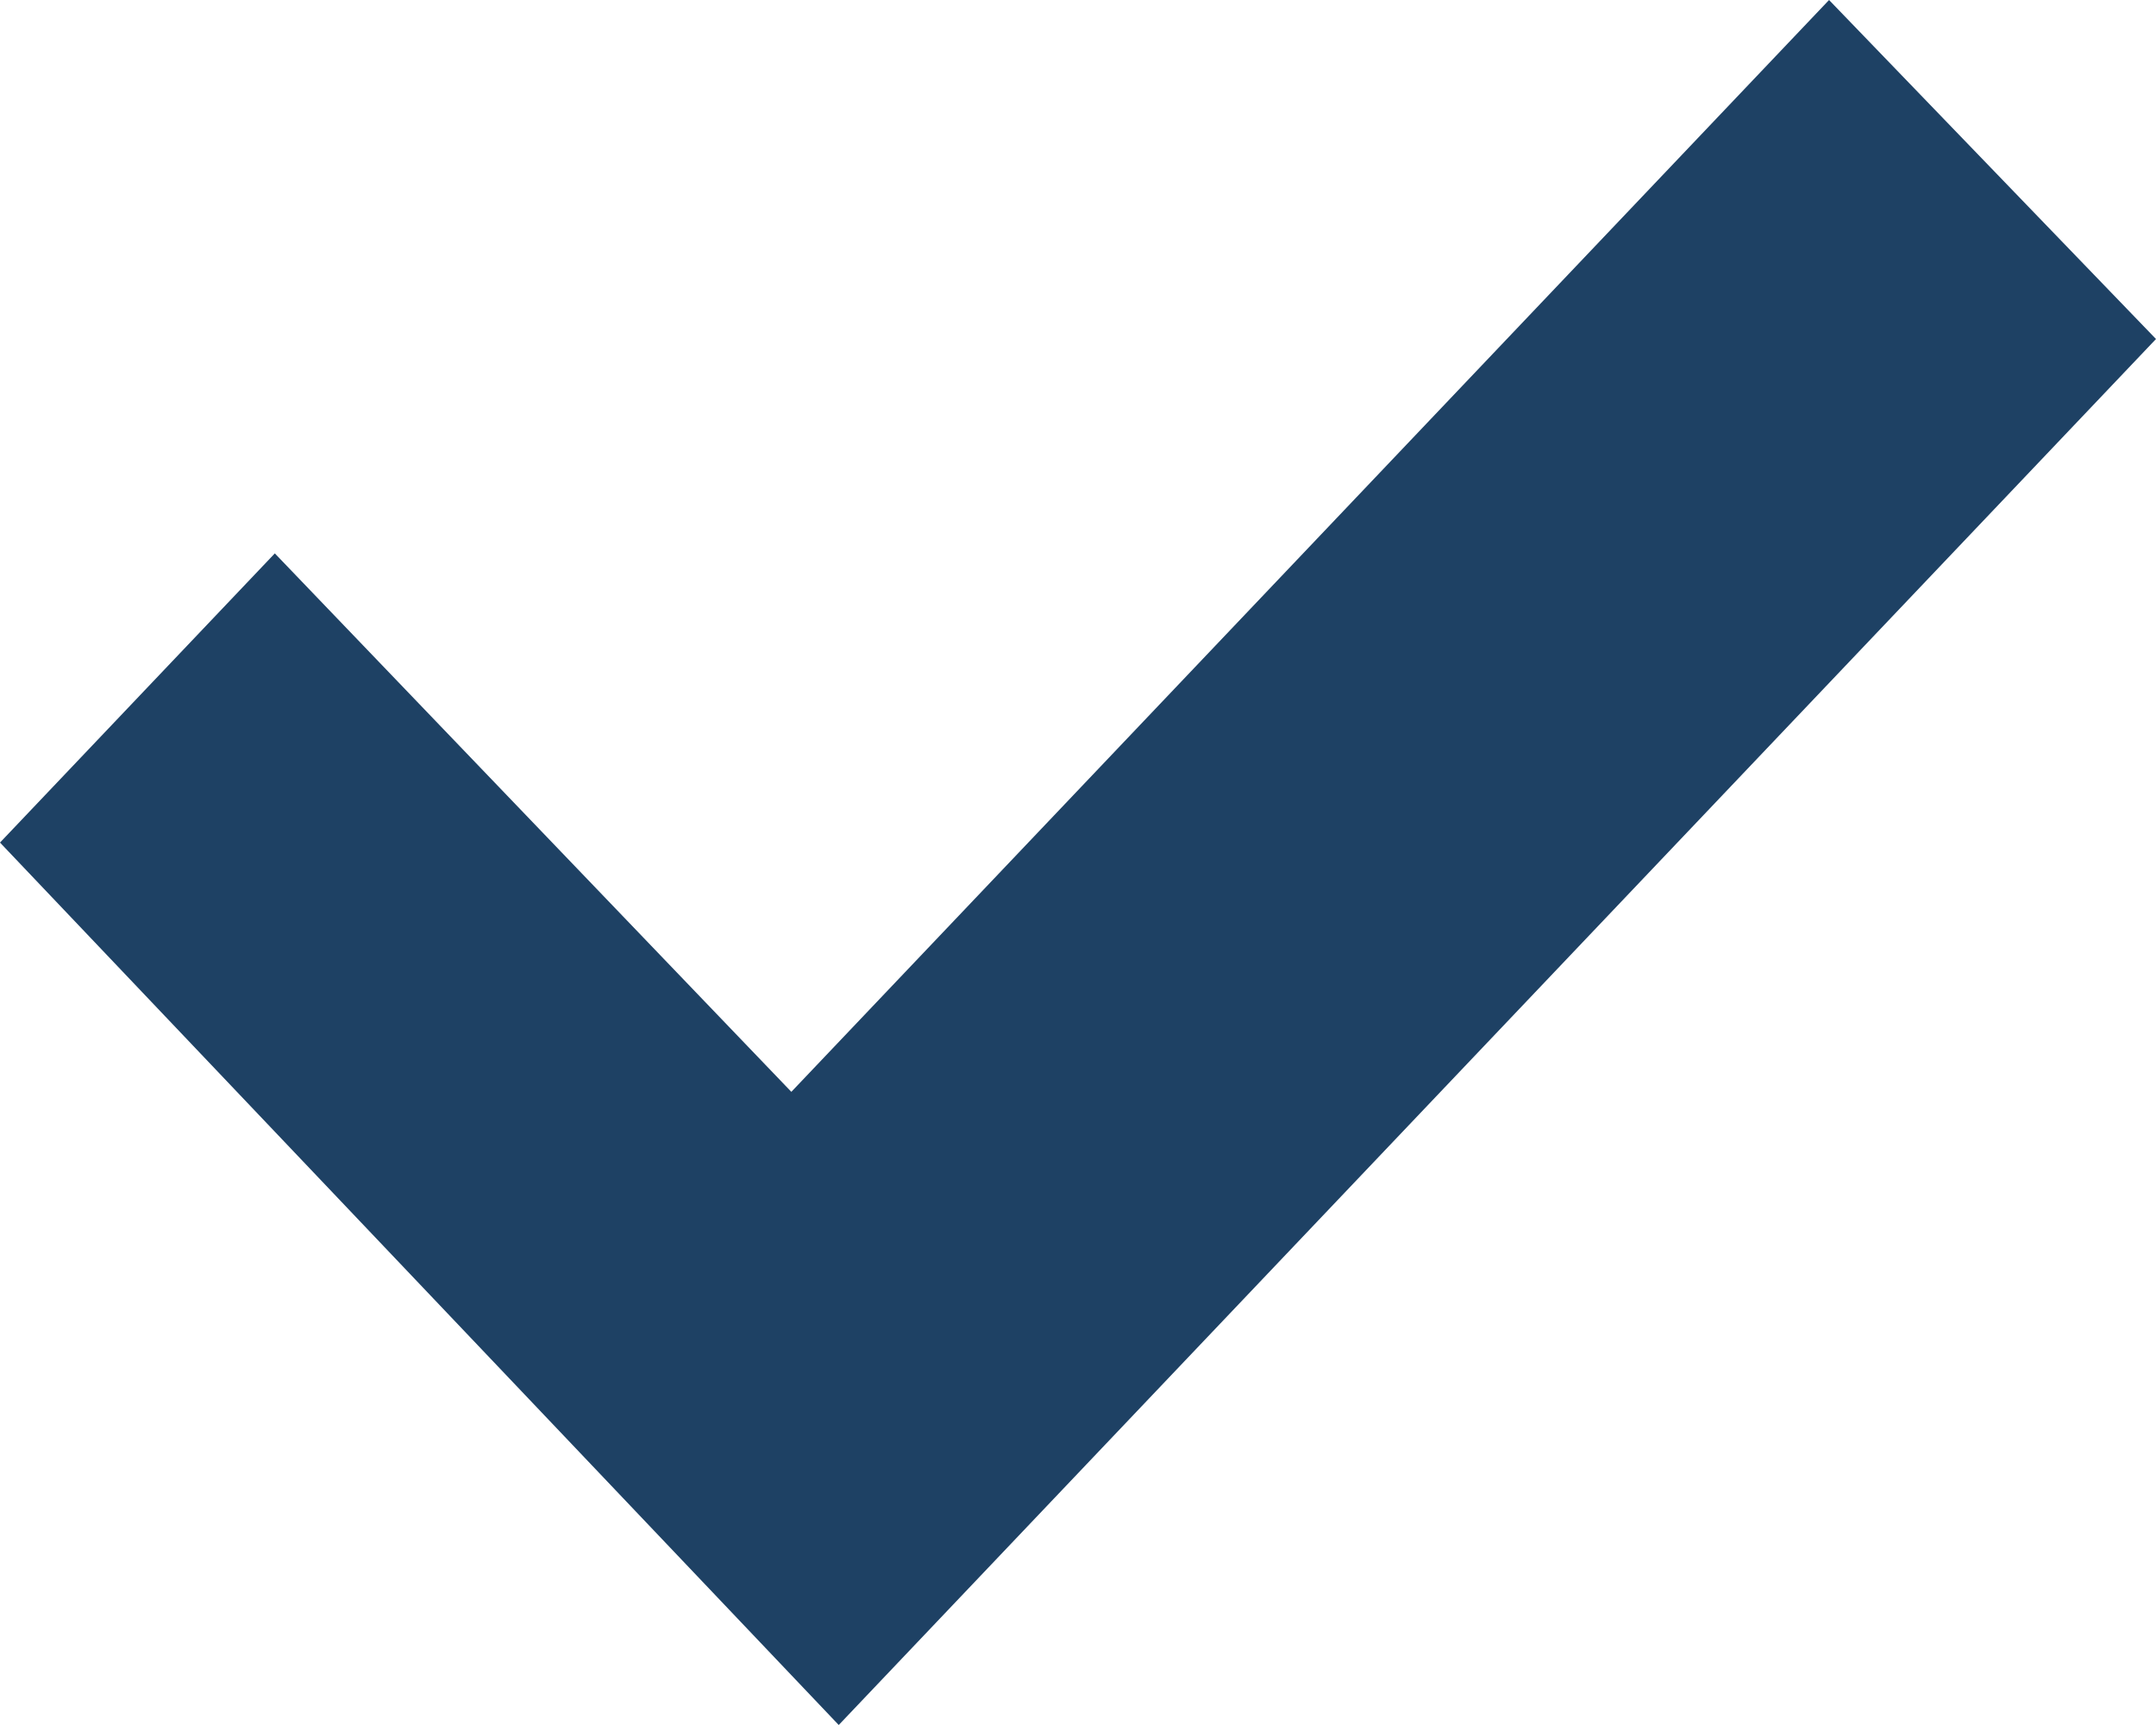 <svg width="45" height="36" viewBox="0 0 45 36" fill="none" xmlns="http://www.w3.org/2000/svg">
<path d="M0 17.584L5.736 11.549L16.517 22.786L38.176 0L45 7.075L17.506 36L0 17.584Z" fill="#1E4164"/>
</svg>
